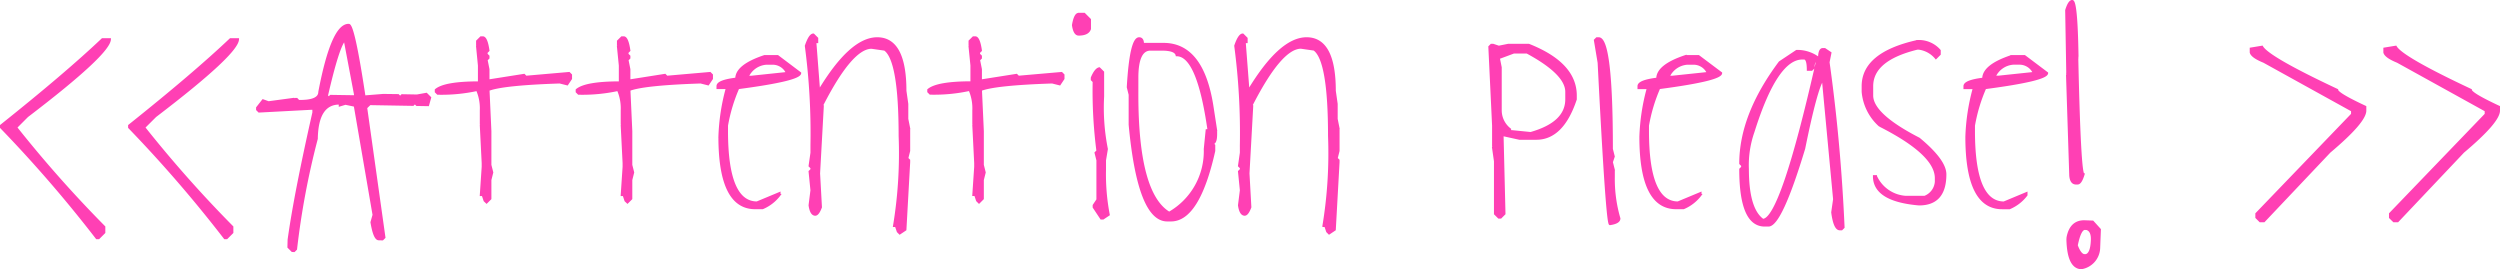 <svg xmlns="http://www.w3.org/2000/svg" width="234.2" height="25.223" viewBox="0 0 234.2 25.223">
  <path id="パス_565" data-name="パス 565" d="M9.492-16.567h.7q-.044,1.345-7.734,7.207L1.406-8.306A113.826,113.826,0,0,0,9.668,1.011v.527l-.527.527H8.965A122.689,122.689,0,0,0,0-8.306v-.176Q6.073-13.324,9.492-16.567Zm12,0h.7q-.044,1.345-7.734,7.207L13.4-8.306a113.826,113.826,0,0,0,8.262,9.316v.527l-.527.527H20.96A122.689,122.689,0,0,0,12-8.306v-.176Q18.069-13.324,21.487-16.567Zm11.081-1.345q.457.009,1.468,6.706l1.758-.141,1.406.018.176.185.176-.176,1.406.026.879-.158.352.352L40-10.4l-1.055-.018-.176-.185-.176.176-4.043-.07-.352.343L35.909,2l-.176.176-.352-.009q-.413,0-.677-1.591L34.9-.114,33.14-10.345l-.879-.185-.527.158v-.176q-2.109-.035-2.162,3.3A73.217,73.217,0,0,0,27.629,3.094l-.176.176-.176-.009-.352-.352.018-.7q.6-4.315,2.32-11.909v-.352l-.176-.009L24.166-9.8l-.176-.176v-.176l.545-.694.519.185,2.294-.308v.176l.176-.176H27.7l.176.185q1.934.035,1.942-.844Q31.022-17.938,32.569-17.912Zm-2.048,6.645.167.176.185-.167,2.285.035V-11.4l-.967-5.115Q31.584-15.9,30.521-11.268Zm14.427-5.476h.176q.352,0,.527,1.23l-.176.176v.176l.176.176v.176l-.176.176.176.879V-12.7l3.34-.527.176.176,4.043-.352.176.176v.352l-.352.527-.7-.176q-5.335.176-6.68.7l.176,3.867V-4.79l.176.7-.176.7v1.758l-.352.352L45.3-1.45l-.176-.527h-.176l.176-2.637v-.352l-.176-3.516h.176l-.176-.176v-1.23a4.315,4.315,0,0,0-.352-1.934,15.718,15.718,0,0,1-3.691.352l-.176-.176v-.176q.844-.7,4.043-.7v-1.582L44.6-15.864h.176L44.6-16.04v-.352Zm13.2,0h.176q.352,0,.527,1.23l-.176.176v.176l.176.176v.176l-.176.176.176.879V-12.7l3.34-.527.176.176,4.043-.352.176.176v.352l-.352.527-.7-.176q-5.335.176-6.68.7l.176,3.867V-4.79l.176.7-.176.7v1.758l-.352.352L58.5-1.45l-.176-.527h-.176l.176-2.637v-.352l-.176-3.516h.176l-.176-.176v-1.23a4.315,4.315,0,0,0-.352-1.934,15.718,15.718,0,0,1-3.691.352l-.176-.176v-.176q.844-.7,4.043-.7v-1.582l-.176-1.758h.176l-.176-.176v-.352Zm13.372,1.758h1.23L74.856-13.4q0,.642-5.8,1.406A15.344,15.344,0,0,0,68-8.481v.527q0,6.68,2.813,6.68l2.109-.879v.176A3.876,3.876,0,0,1,71.34-.747h-.7q-3.34,0-3.34-6.68A19.41,19.41,0,0,1,68-12h-.879v-.176q0-.483,1.758-.7Q68.879-14.106,71.516-14.985Zm-1.582,1.934h.352l3.34-.352a1.481,1.481,0,0,0-1.406-.879h-.527A2.08,2.08,0,0,0,69.934-13.052ZM76.1-17.007l.352.352v.352h-.176l.352,4.57q2.962-4.922,5.449-4.922,2.637,0,2.637,4.922l.176,1.23V-9.1l.176.879h-.176l.176.176v1.934l-.176.7.176.176v.176l-.352,6.328-.527.352-.176-.176L83.833.923h-.176a41.718,41.718,0,0,0,.527-8.437q0-7.11-1.406-8.086l-1.23-.176q-1.854,0-4.57,5.273H76.8l.176.176L76.626-4,76.8-.835q-.264.7-.527.7-.4,0-.527-.879l.176-1.406-.176-1.758.176-.176v-.176L75.747-4.7l.176-1.23v-.7a62.306,62.306,0,0,0-.527-9.316Q75.756-17.007,76.1-17.007Zm14.984.264h.176q.352,0,.527,1.23l-.176.176v.176l.176.176v.176l-.176.176.176.879V-12.7l3.34-.527.176.176,4.043-.352.176.176v.352l-.352.527-.7-.176q-5.335.176-6.68.7l.176,3.867V-4.79l.176.7-.176.7v1.758l-.352.352-.176-.176-.176-.527h-.176l.176-2.637v-.352l-.176-3.516h.176l-.176-.176v-1.23a4.315,4.315,0,0,0-.352-1.934,15.718,15.718,0,0,1-3.691.352l-.176-.176v-.176q.844-.7,4.043-.7v-1.582l-.176-1.758h.176l-.176-.176v-.352Zm9.865-2.2h.527l.527.527v.879q-.176.527-1.055.527-.4,0-.527-.879Q100.6-18.94,100.947-18.94Zm1.934,5.1.352.352v2.285a19.682,19.682,0,0,0,.352,4.922l-.176,1.055v.879a20.066,20.066,0,0,0,.352,4.219l-.527.352h-.176l-.7-1.055v-.176l.352-.527V-5.229l-.176-.7.176-.176a44.078,44.078,0,0,1-.352-6.5l-.176-.176v-.176Q102.521-13.764,102.881-13.843Zm3.734-2.812q.352,0,.352.527H108.9q3.656,0,4.57,5.8l.352,2.285h-.176l.176.176v.176q0,.879-.352.879l.176.176v.527Q112.187.4,109.6.4h-.352q-2.681,0-3.516-8.965v-2.812l-.176-.7Q105.823-16.655,106.614-16.655Zm-.176,5.273q0,9.29,2.988,11.074a6.644,6.644,0,0,0,3.34-5.977l.176-1.758h.176q-.993-7.031-2.988-7.031-.105-.527-1.406-.527h-1.055q-1.23,0-1.23,2.637Zm9.886-5.625.352.352v.352H116.5l.352,4.57q2.962-4.922,5.449-4.922,2.637,0,2.637,4.922l.176,1.23V-9.1l.176.879h-.176l.176.176v1.934l-.176.7.176.176v.176l-.352,6.328-.527.352-.176-.176-.176-.527h-.176a41.718,41.718,0,0,0,.527-8.437q0-7.11-1.406-8.086l-1.23-.176q-1.854,0-4.57,5.273h-.176l.176.176L116.852-4l.176,3.164q-.264.7-.527.7-.4,0-.527-.879l.176-1.406-.176-1.758.176-.176v-.176l-.176-.176.176-1.23v-.7a62.306,62.306,0,0,0-.527-9.316Q115.982-17.007,116.325-17.007Zm23.1,1.143.176-.176h.176l.527.176.879-.176h1.934q4.395,1.74,4.395,4.746v.352q-1.23,3.691-3.691,3.691H142.24L140.658-7.6v.176l.176,7.207-.352.352h-.176l-.352-.352V-5.142l-.176-1.23h.176l-.176-.176V-8.481Zm.879,1.055.176.879v4.043a2.246,2.246,0,0,0,.879,1.758v.176h.176l1.758.176q3.34-.949,3.34-3.164v-.7q0-1.7-3.691-3.691h-1.23Zm9.359-1.846q1.23,0,1.23,10.371l.176.7-.176.527.176.7H150.9l.176.176v.527A13.134,13.134,0,0,0,151.6.22q0,.4-.879.527-.29,0-1.055-15.117l-.352-2.109.176-.176Zm8.128,1.67h1.23l2.109,1.582q0,.642-5.8,1.406a15.344,15.344,0,0,0-1.055,3.516v.527q0,6.68,2.813,6.68l2.109-.879v.176a3.876,3.876,0,0,1-1.582,1.23h-.7q-3.34,0-3.34-6.68a19.41,19.41,0,0,1,.7-4.57H153.4v-.176q0-.483,1.758-.7Q155.156-14.106,157.793-14.985Zm-1.582,1.934h.352l3.34-.352a1.481,1.481,0,0,0-1.406-.879h-.527A2.08,2.08,0,0,0,156.211-13.052Zm14.456-2.593h.176l.527.352-.176.879Q172.249-6.9,172.6,1.055l-.176.176h-.176q-.492,0-.7-1.582l.176-1.23-1.055-11.25q-.633.94-1.758,6.5Q166.73.879,165.57.879h-.352q-2.285,0-2.285-5.273l.176-.176v-.176l-.176-.176q0-4.553,3.691-9.492l1.582-1.055a3.3,3.3,0,0,1,2.109.7Q170.316-15.645,170.667-15.645Zm-7.031,11.25q0,3.744,1.406,4.746,1.723,0,5.1-14.941-.352,0-.352.7l-.176.176h-.352q0-1.055-.352-1.055h-.176q-2.417,0-4.57,6.855A9.444,9.444,0,0,0,163.636-4.395Zm15.863-12a2.585,2.585,0,0,1,2.109.879v.352l-.352.352a2.5,2.5,0,0,0-1.582-.879H179.5q-4.219,1.037-4.219,3.516v.879q0,1.784,4.395,4.043,2.461,2.039,2.461,3.34,0,2.813-2.461,2.813-4.219-.36-4.219-2.637h.176A3.3,3.3,0,0,0,178.444-1.8H180.2a1.648,1.648,0,0,0,1.055-1.406V-3.56q0-2.259-5.273-4.922a4.808,4.808,0,0,1-1.582-3.164v-.527Q174.4-15.249,179.5-16.392Zm8.831,1.406h1.23L191.67-13.4q0,.642-5.8,1.406a15.344,15.344,0,0,0-1.055,3.516v.527q0,6.68,2.813,6.68l2.109-.879v.176a3.876,3.876,0,0,1-1.582,1.23h-.7q-3.34,0-3.34-6.68a19.41,19.41,0,0,1,.7-4.57h-.879v-.176q0-.483,1.758-.7Q185.693-14.106,188.33-14.985Zm-1.582,1.934h.352l3.34-.352a1.481,1.481,0,0,0-1.406-.879h-.527A2.08,2.08,0,0,0,186.748-13.052Zm7.284-7.093q.4.018.483,5.124l-.176-.009.167.185-.009.176q.237,10.74.589,10.758-.264.87-.562.853h-.176q-.439-.026-.5-.729l-.3-9.334h.176l-.167-.176.009-.176-.1-5.81Q193.733-20.153,194.032-20.145ZM195.245.492l.7.026.668.738-.07,1.758a1.98,1.98,0,0,1-1.67,1.863q-1.23-.053-1.292-2.7L193.593,2Q193.892.431,195.245.492Zm-.8,2.25q.3.817.659.914l.176.009q.536-.088.589-1.389.044-.905-.483-1.072l-.167-.009Q194.762,1.178,194.445,2.742Zm17.364-18.606q.571,1.011,7.031,4.043,0,.352,2.637,1.582v.352q0,1.055-3.34,3.867l-6.152,6.5h-.352l-.352-.352V-.22l8.965-9.316v-.352l-8.262-4.57q-1.125-.457-1.23-.879v-.352Zm12.523,0q.571,1.011,7.031,4.043,0,.352,2.637,1.582v.352q0,1.055-3.34,3.867l-6.152,6.5h-.352L223.8.132V-.22l8.965-9.316v-.352l-8.262-4.57q-1.125-.457-1.23-.879v-.352Z" transform="translate(0.1 20.245)" fill="#ff40b4" stroke="#ff40b4" stroke-width="0.2"/>
</svg>
